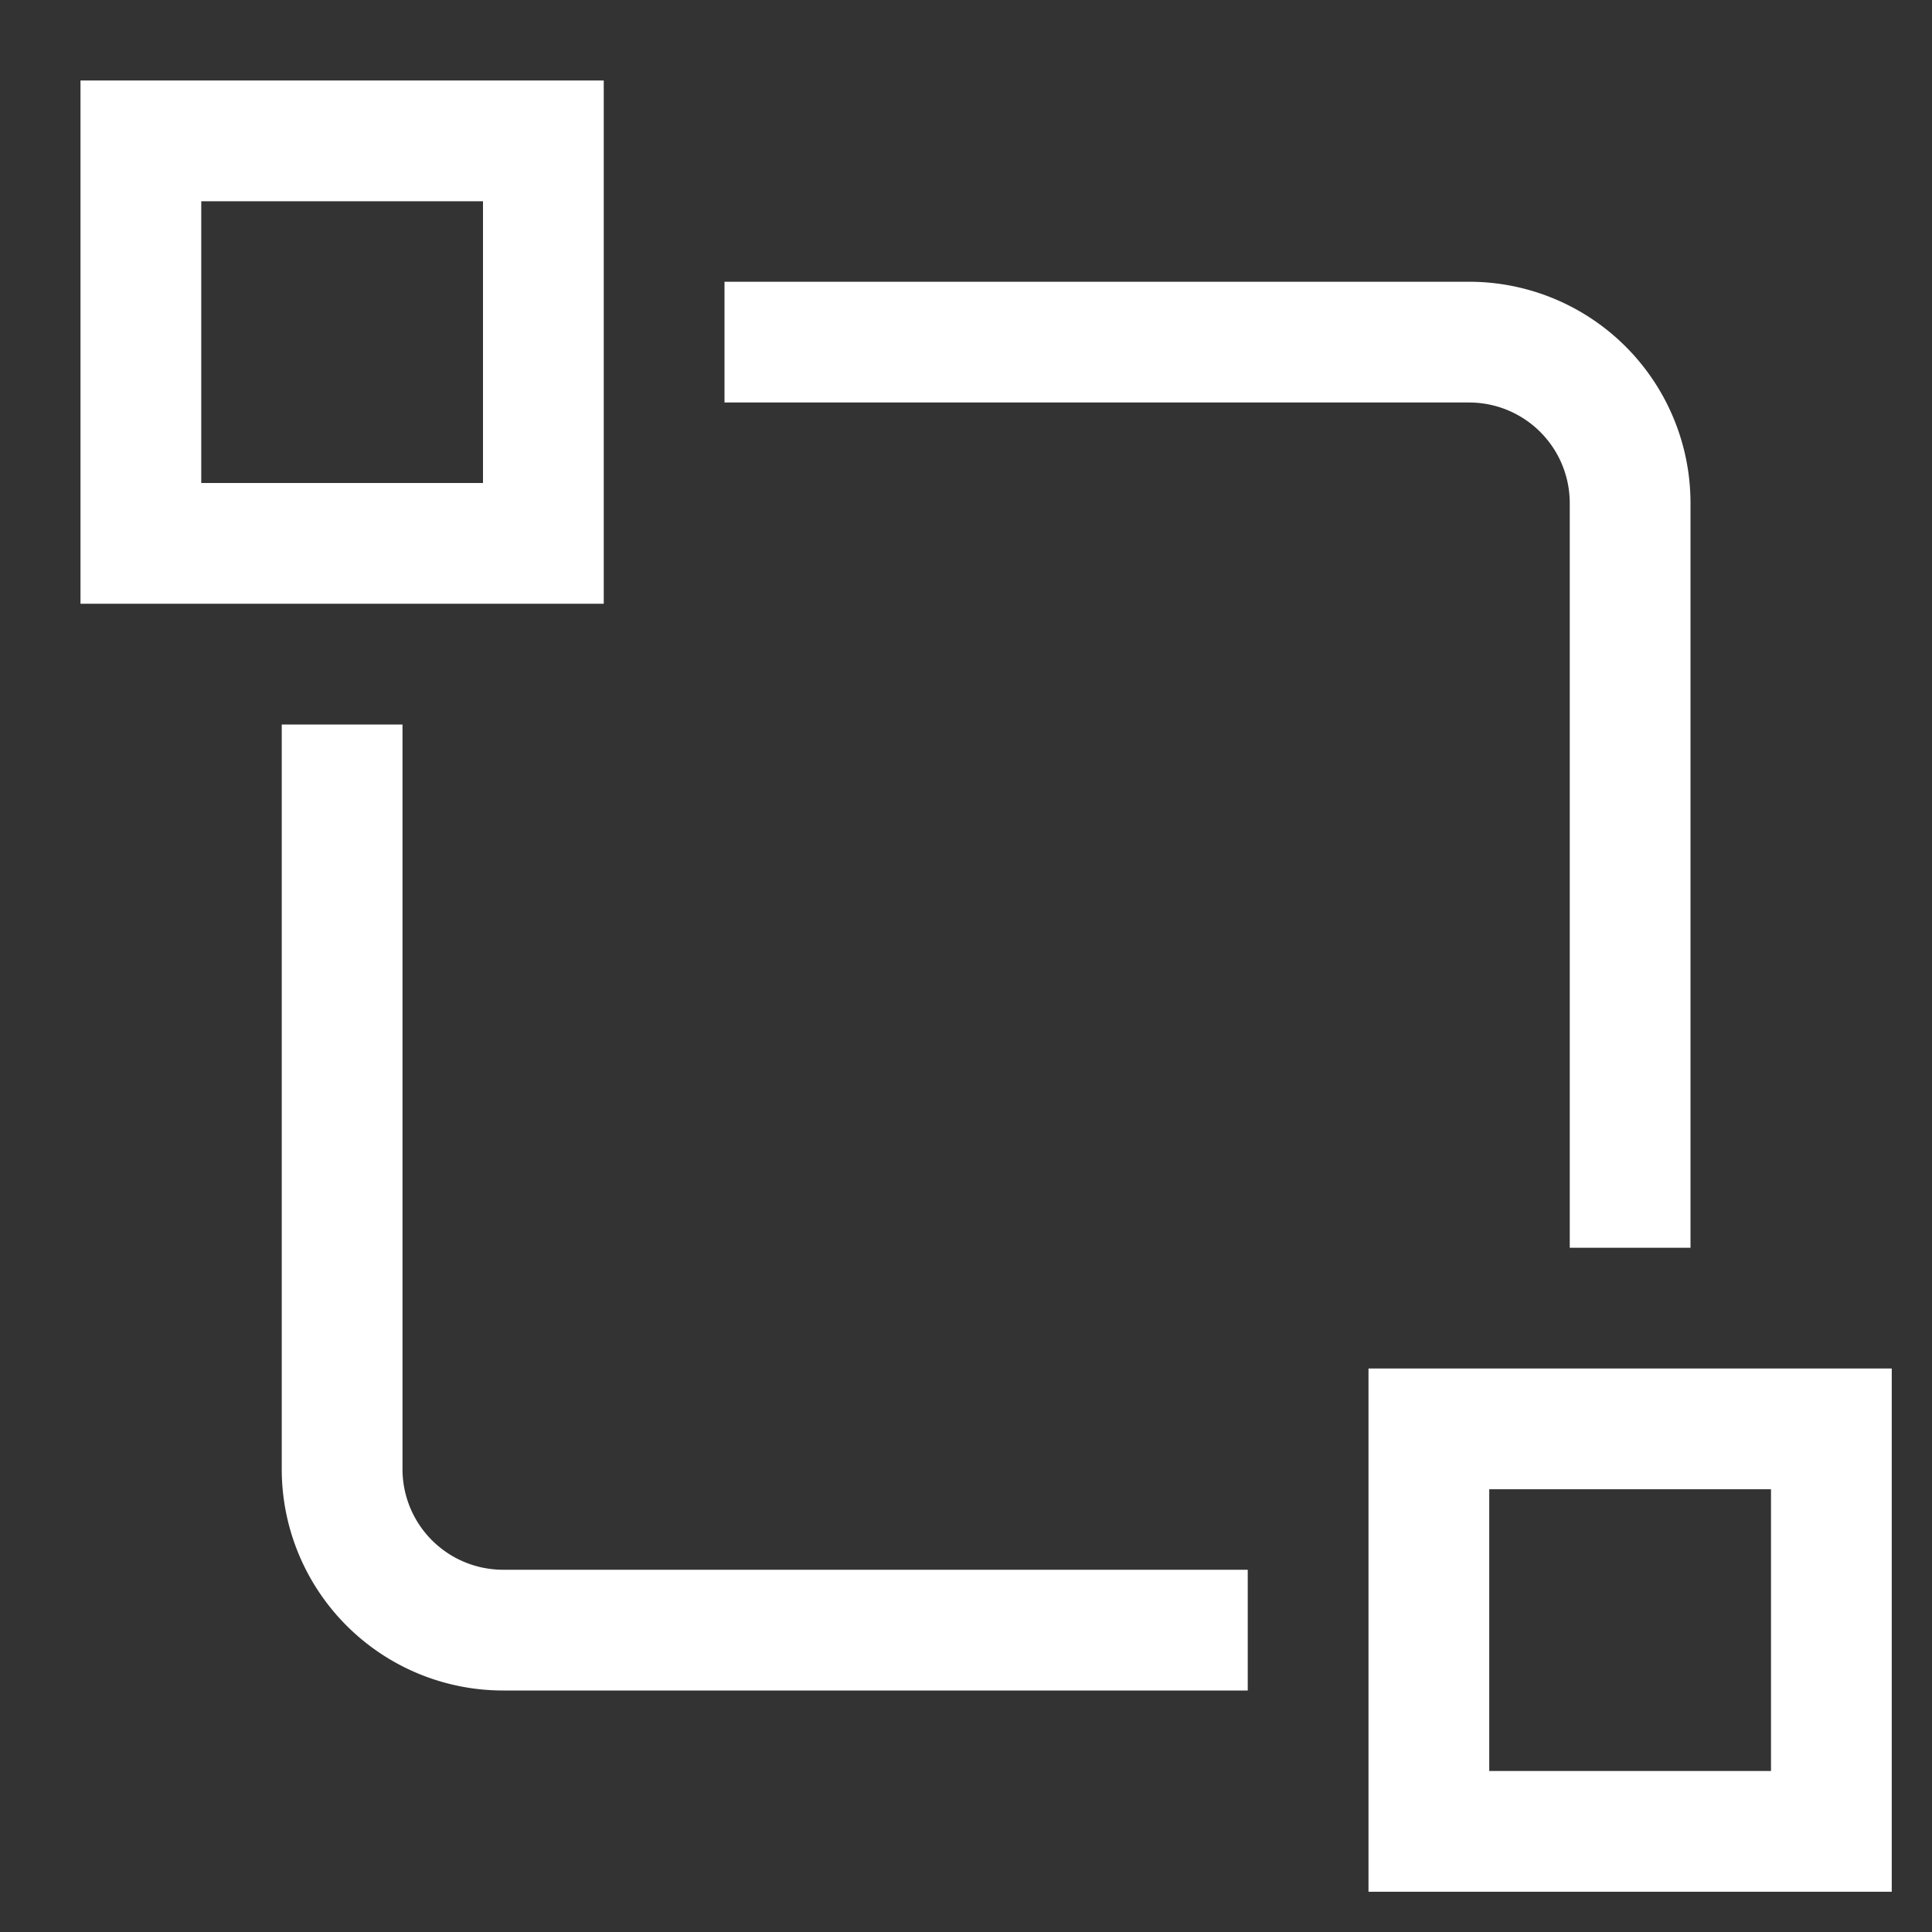 <svg xmlns="http://www.w3.org/2000/svg" viewBox="0 0 48 48"><rect x="0" y="0" width="48" height="48" fill="#333333" stroke="none"/><title>design system</title><g stroke-linecap="square" stroke-width="3" stroke-miterlimit="10" fill="none" stroke="#ffffff" stroke-linejoin="miter" class="nc-icon-wrapper" transform="translate(0.5 0.5)"><path d="M29,40H12a4,4,0,0,1-4-4V19"></path> <path d="M19,8H36a4,4,0,0,1,4,4V29"></path> <rect x="3" y="3" width="10" height="10" stroke="#ffffff"></rect> <rect x="35" y="35" width="10" height="10" stroke="#ffffff"></rect></g></svg>
